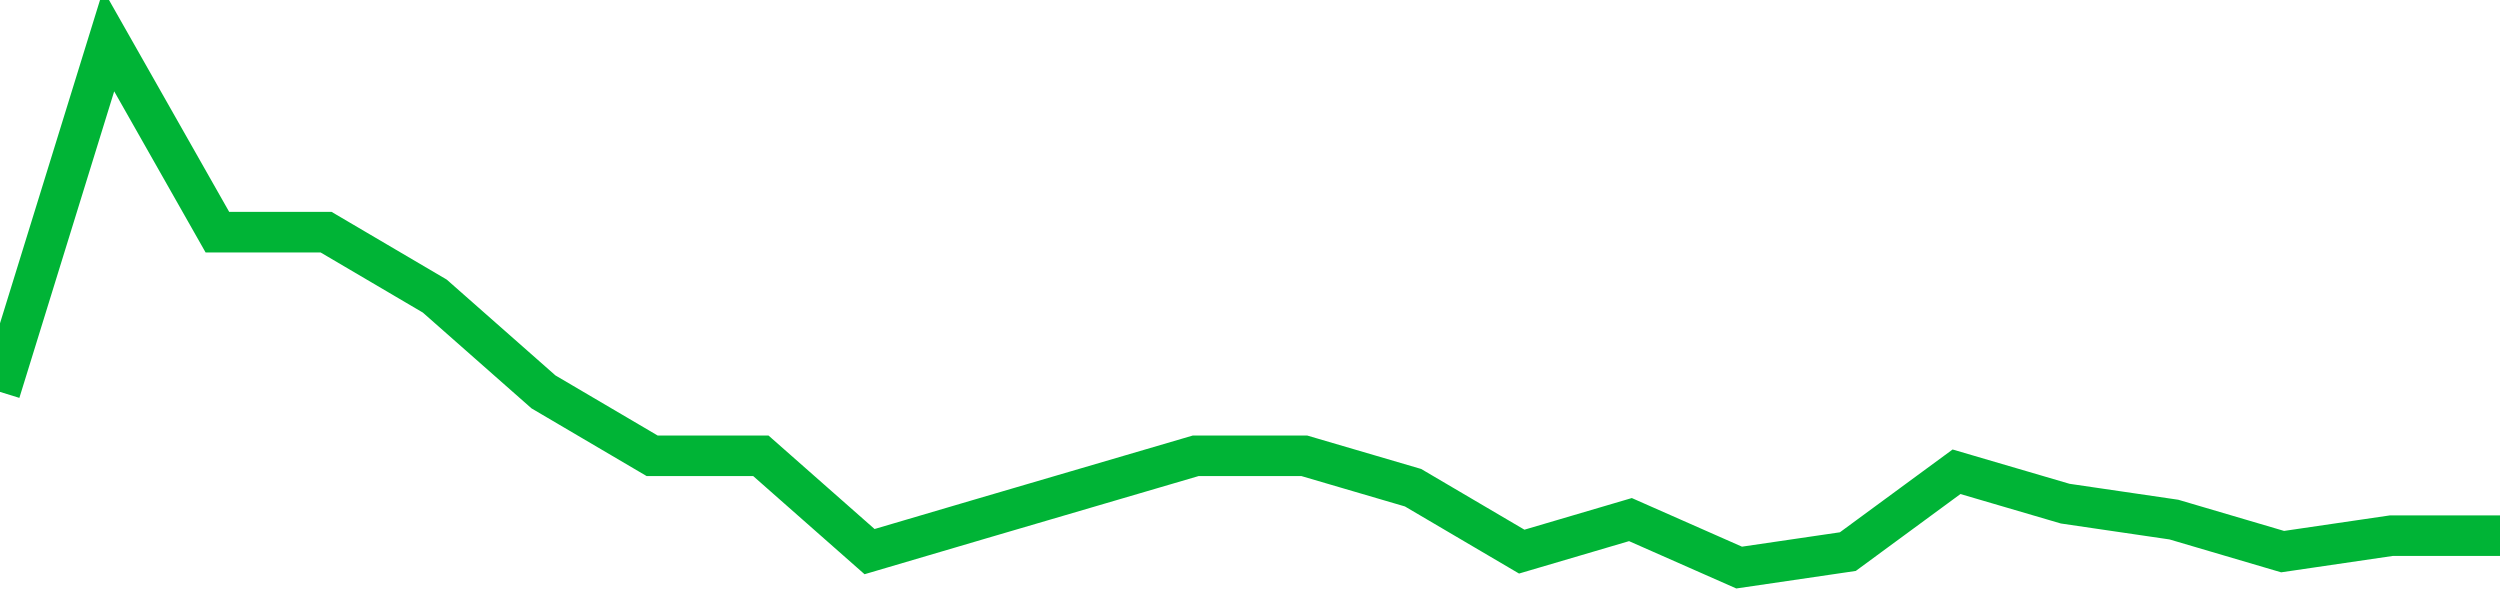 <!-- Generated with https://github.com/jxxe/sparkline/ --><svg viewBox="0 0 185 45" class="sparkline" xmlns="http://www.w3.org/2000/svg"><path class="sparkline--fill" d="M 0 29 L 0 29 L 8.043 3 L 16.087 17.18 L 24.13 17.18 L 32.174 21.91 L 40.217 29 L 48.261 33.73 L 56.304 33.73 L 64.348 40.82 L 72.391 38.45 L 80.435 36.09 L 88.478 33.73 L 96.522 33.73 L 104.565 36.09 L 112.609 40.82 L 120.652 38.45 L 128.696 42 L 136.739 40.82 L 144.783 34.91 L 152.826 37.27 L 160.87 38.45 L 168.913 40.82 L 176.957 39.64 L 185 39.64 V 45 L 0 45 Z" stroke="none" fill="none" ></path><path class="sparkline--line" d="M 0 29 L 0 29 L 8.043 3 L 16.087 17.18 L 24.13 17.18 L 32.174 21.91 L 40.217 29 L 48.261 33.73 L 56.304 33.73 L 64.348 40.82 L 72.391 38.45 L 80.435 36.09 L 88.478 33.73 L 96.522 33.73 L 104.565 36.09 L 112.609 40.82 L 120.652 38.45 L 128.696 42 L 136.739 40.82 L 144.783 34.91 L 152.826 37.27 L 160.87 38.45 L 168.913 40.82 L 176.957 39.64 L 185 39.64" fill="none" stroke-width="3" stroke="#00B436" ></path></svg>